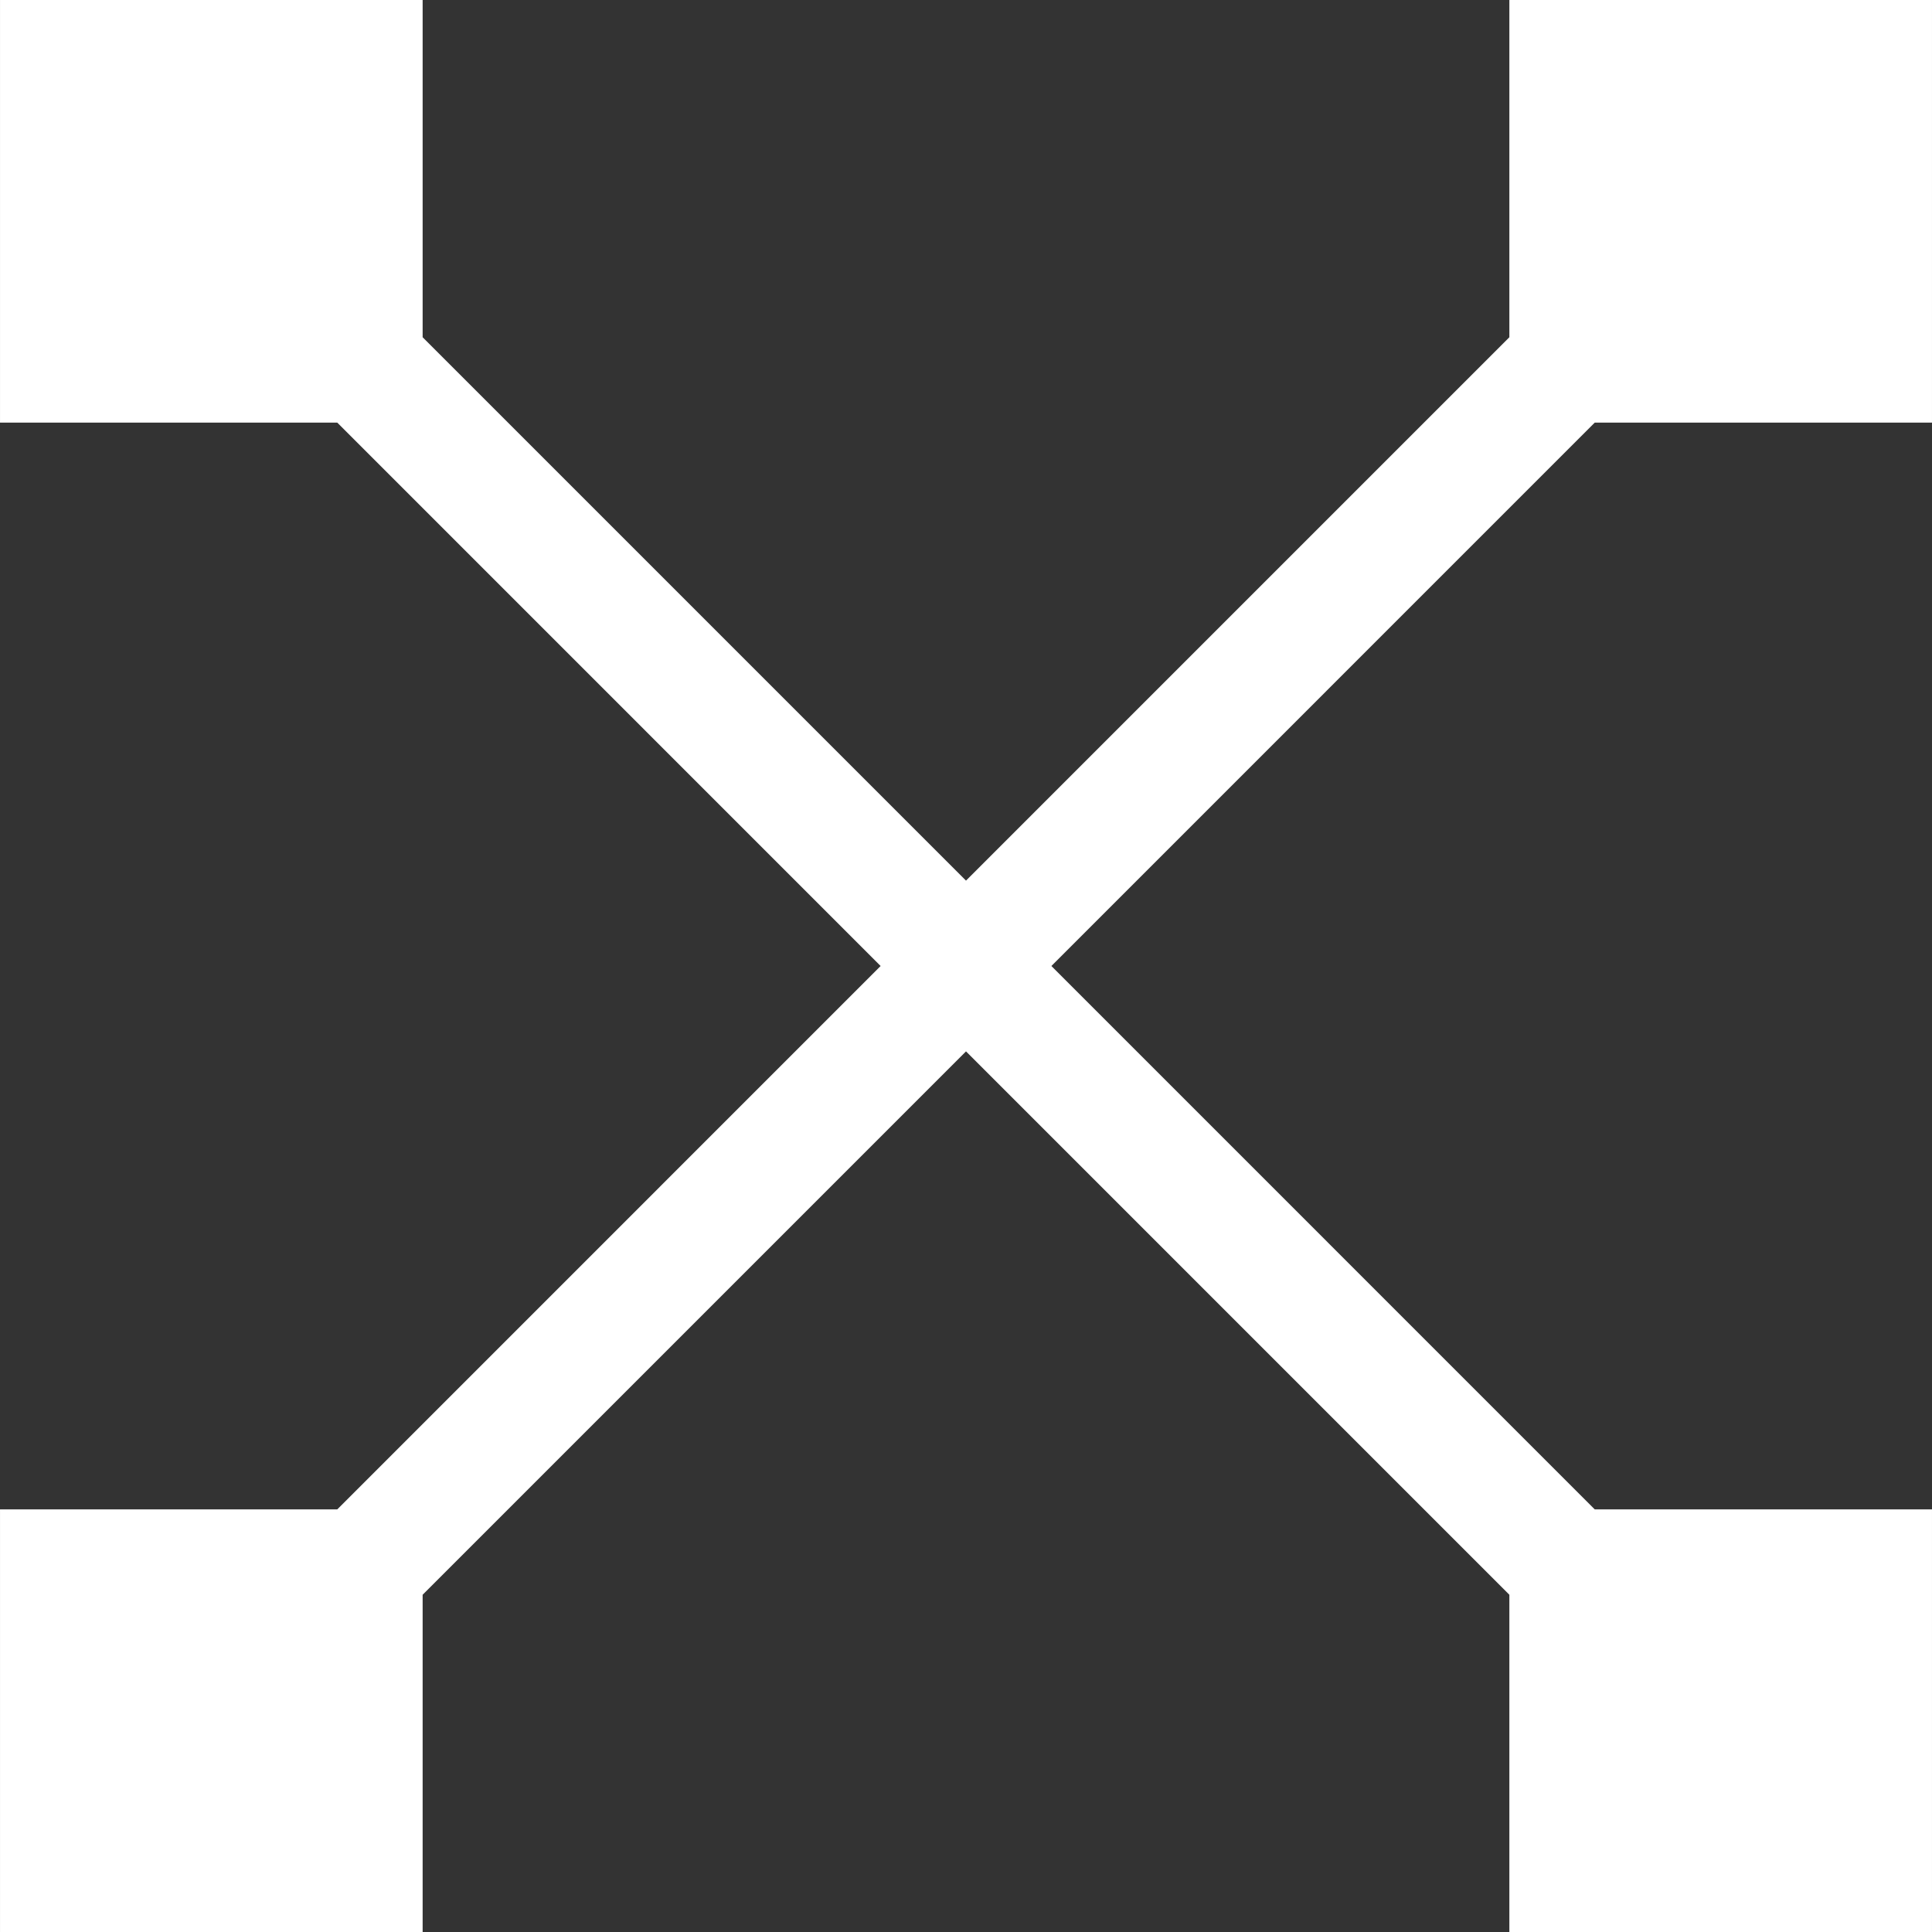 <?xml version="1.0"?>
<svg xmlns="http://www.w3.org/2000/svg" xmlns:xlink="http://www.w3.org/1999/xlink" version="1.1" id="Capa_1" x="0px" y="0px" viewBox="0 0 490.007 490.007" style="enable-background:new 0 0 490.007 490.007;" xml:space="preserve" width="512px" height="512px" class=""><rect x="0" y="0" width="490.007" height="490.007" fill="#333333" stroke="none"/><g><polygon points="382.815,85.536 245.004,223.35 107.193,85.536 107.193,0 0.004,0 0.004,107.189 85.54,107.189 223.35,245.004   85.54,382.818 0.004,382.818 0.004,490.007 107.193,490.007 107.193,404.471 245.004,266.657 382.815,404.471 382.815,490.007   490.004,490.007 490.004,382.818 404.468,382.818 266.657,245.004 404.468,107.189 490.004,107.189 490.004,0 382.815,0 " data-original="#000000" class="active-path" data-old_color="#000000" fill="#FFFFFF"/></g> </svg>
